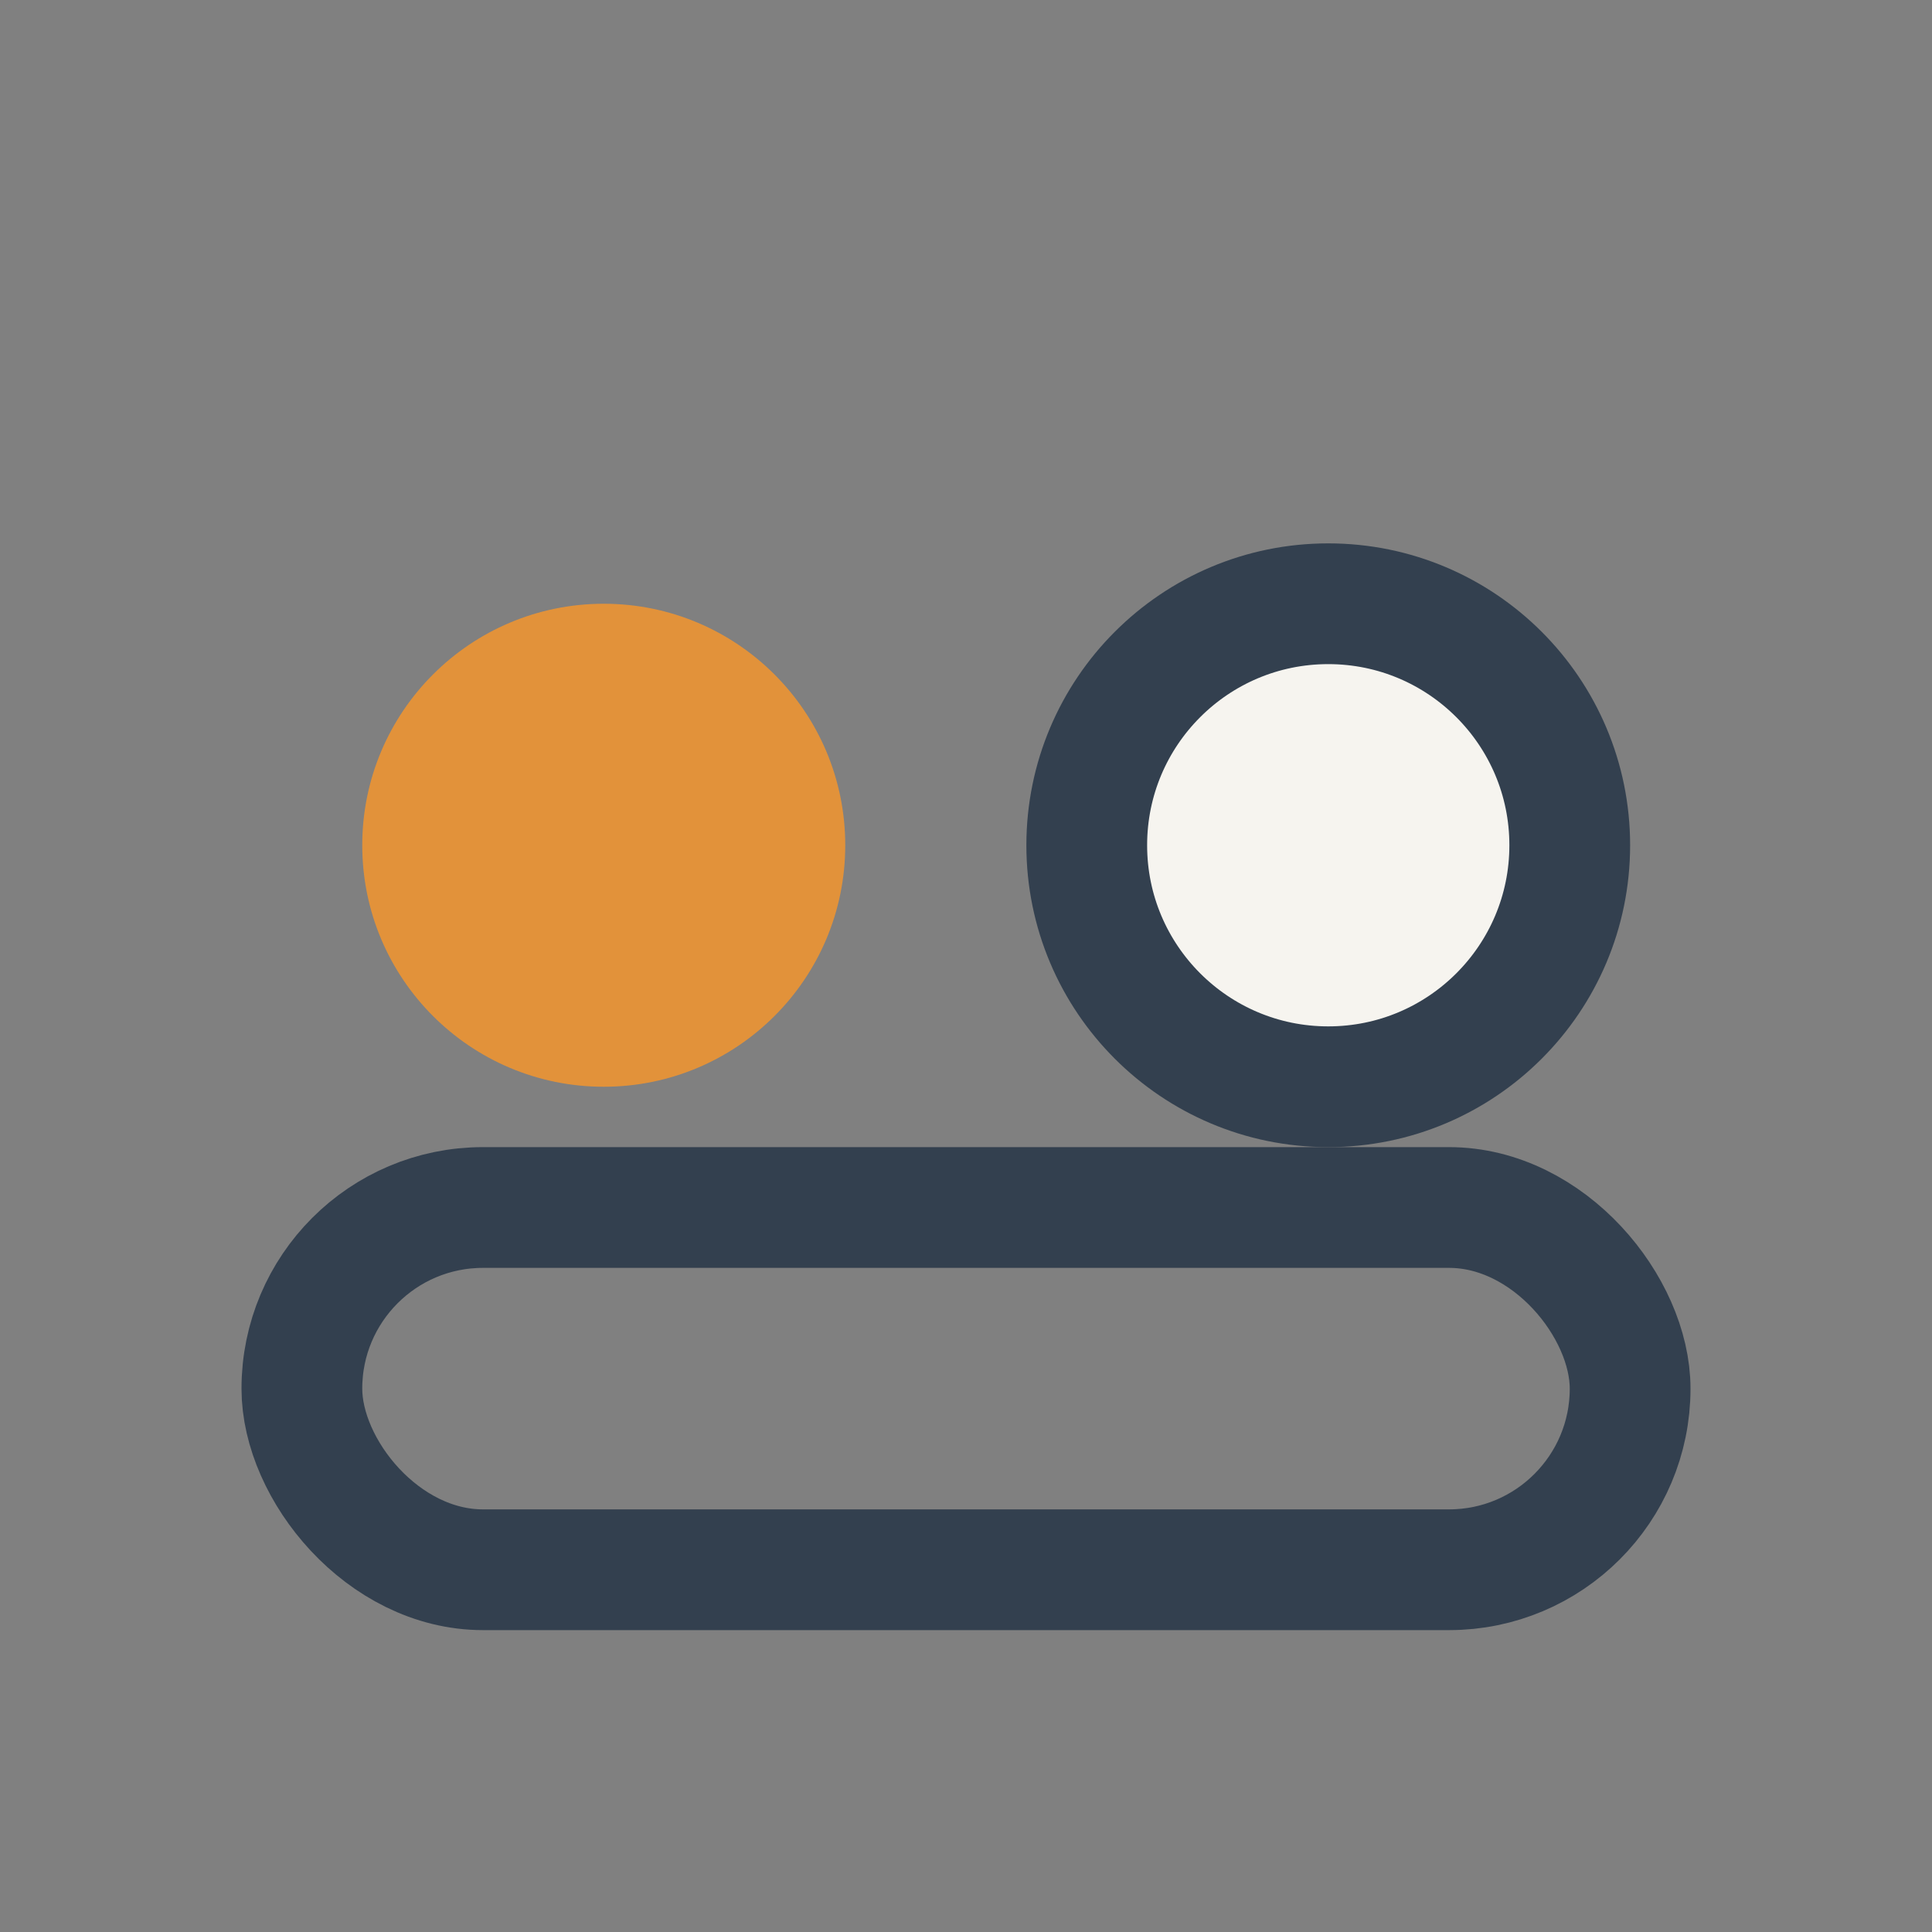 <?xml version="1.0" encoding="UTF-8"?>
<svg xmlns="http://www.w3.org/2000/svg" width="32" height="32" viewBox="0 0 32 32"><rect x="0" y="0" width="32" height="32" fill="#808080" stroke="none"/><circle cx="10" cy="14" r="4" fill="#E2923A"/><circle cx="22" cy="14" r="4" fill="#F6F4EF" stroke="#33404F" stroke-width="2"/><rect x="5" y="20" width="22" height="6" rx="3" fill="none" stroke="#33404F" stroke-width="2"/></svg>
